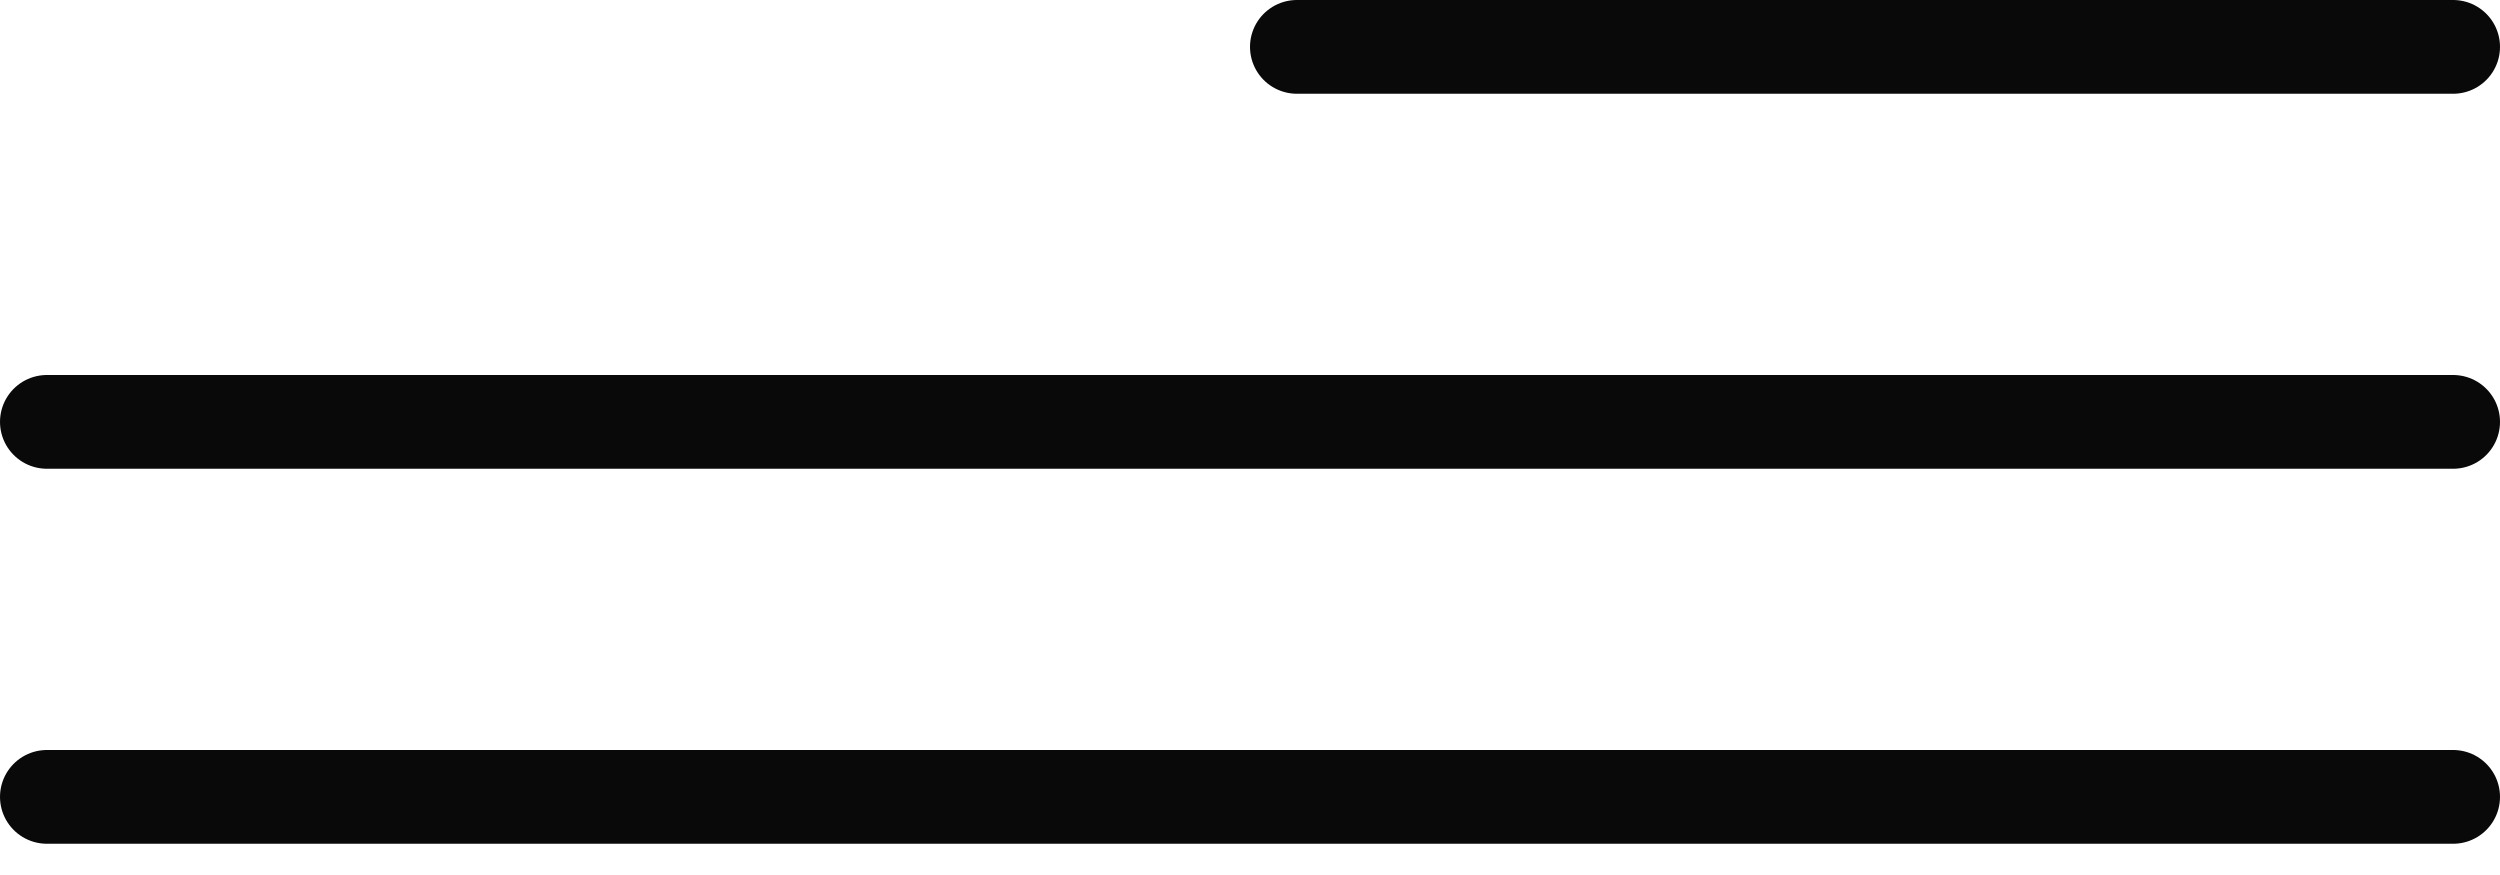 <?xml version="1.0" encoding="UTF-8"?> <svg xmlns="http://www.w3.org/2000/svg" width="40" height="14" fill="none" viewBox="0 0 40 14"><path stroke="#090909" stroke-linecap="round" stroke-width="1.5" d="M20.75.75h18.5M.75 6.75h38.5M.75 12.75h38.5"></path></svg> 